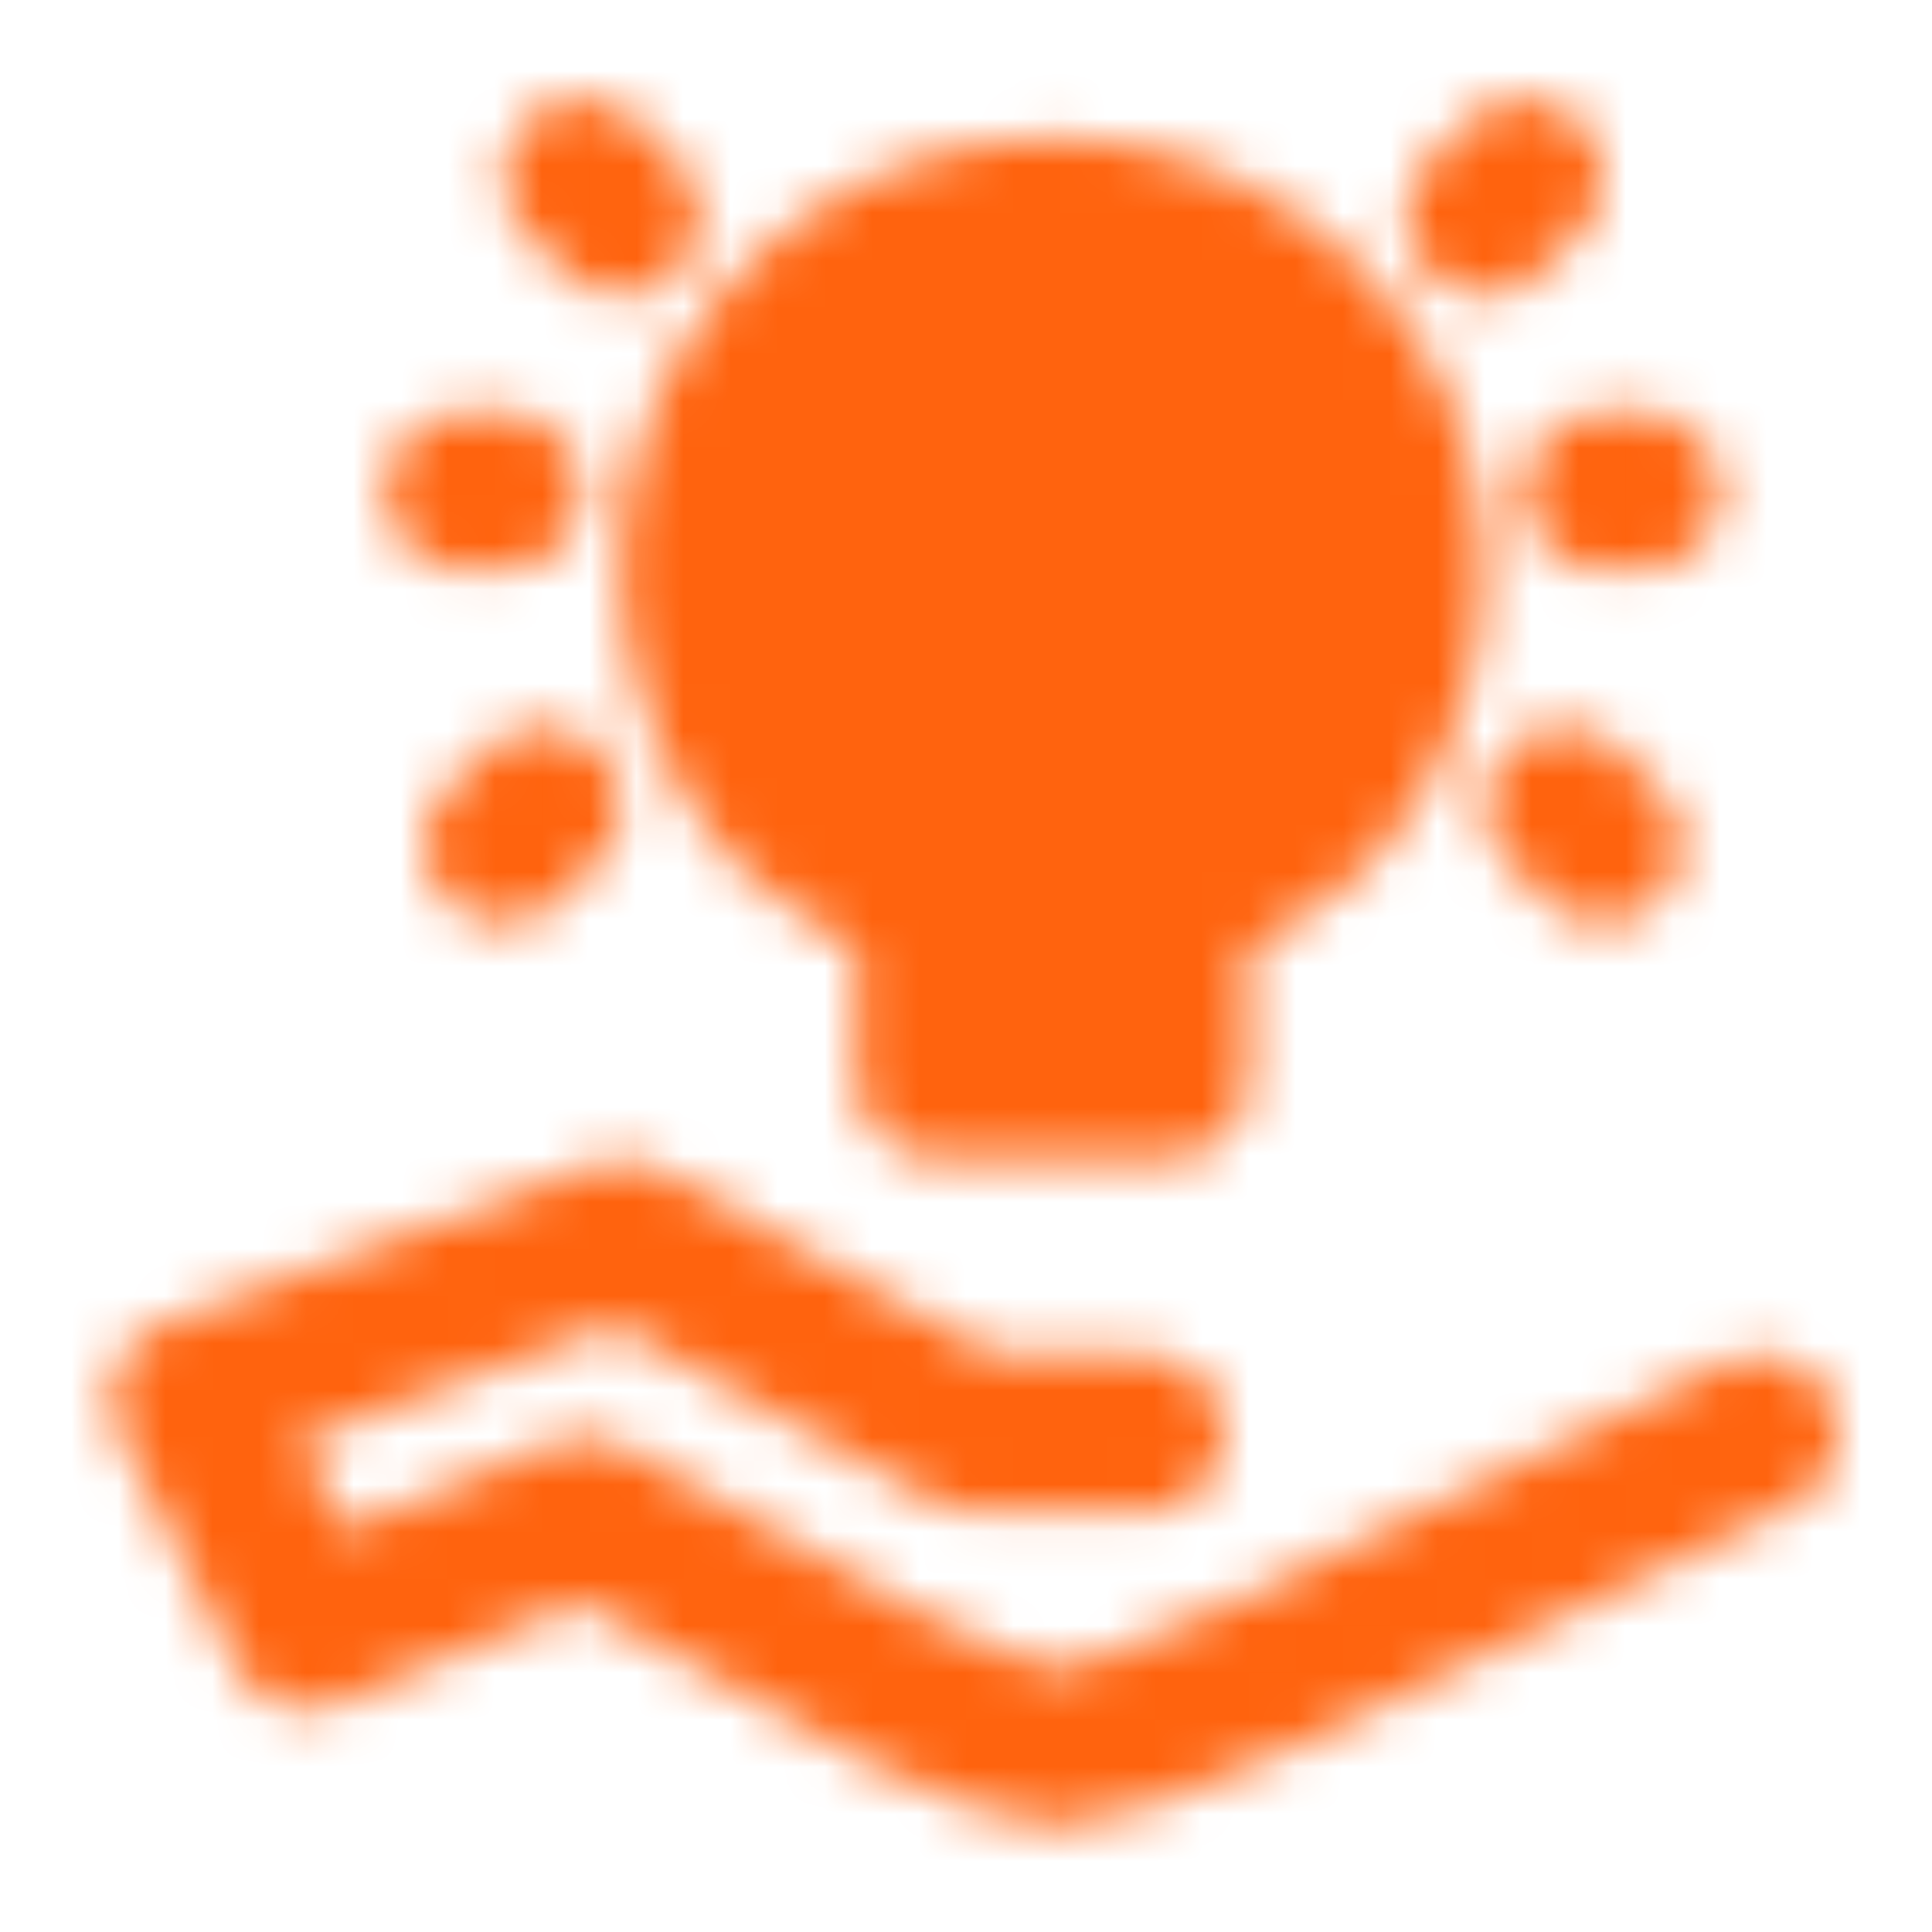 <svg xmlns="http://www.w3.org/2000/svg" width="41" height="41" viewBox="0 0 41 41" fill="none"><mask id="mask0_904_9106" style="mask-type:luminance" maskUnits="userSpaceOnUse" x="2" y="2" width="38" height="37"><path d="M24.318 30.43H20.679L13.179 26.297L4.02 29.665L6.521 34.618L12.415 32.157C17.929 35.45 21.285 37.097 22.483 37.097C23.681 37.097 28.635 34.874 37.345 30.43" stroke="white" stroke-width="3.333" stroke-linecap="round" stroke-linejoin="round"></path><path fill-rule="evenodd" clip-rule="evenodd" d="M24.837 22.92V19.028C25.754 18.647 26.956 18.091 27.647 17.4C28.696 16.351 29.41 15.015 29.7 13.56C29.989 12.105 29.84 10.597 29.273 9.227C28.705 7.856 27.744 6.685 26.511 5.861C25.277 5.037 23.827 4.597 22.344 4.597C20.86 4.597 19.41 5.037 18.177 5.861C16.944 6.685 15.982 7.856 15.415 9.227C14.847 10.597 14.698 12.105 14.988 13.56C15.277 15.015 15.992 16.351 17.04 17.4C17.731 18.091 18.927 18.647 19.844 19.027C19.849 19.307 19.849 20.604 19.844 22.919H24.837V22.92Z" fill="white" stroke="white" stroke-width="3.333" stroke-linejoin="round"></path><path d="M10.677 17.93L11.51 17.096M34.01 17.93L33.177 17.096M13.177 4.597L12.344 3.763M31.51 4.597L32.344 3.763M34.844 10.43H34.01M10.677 10.43H9.844" stroke="white" stroke-width="3.333" stroke-linecap="round"></path></mask><g mask="url(#mask0_904_9106)"><path d="M0.68 0.43H40.68V40.43H0.68V0.43Z" fill="#FF630E"></path></g></svg>